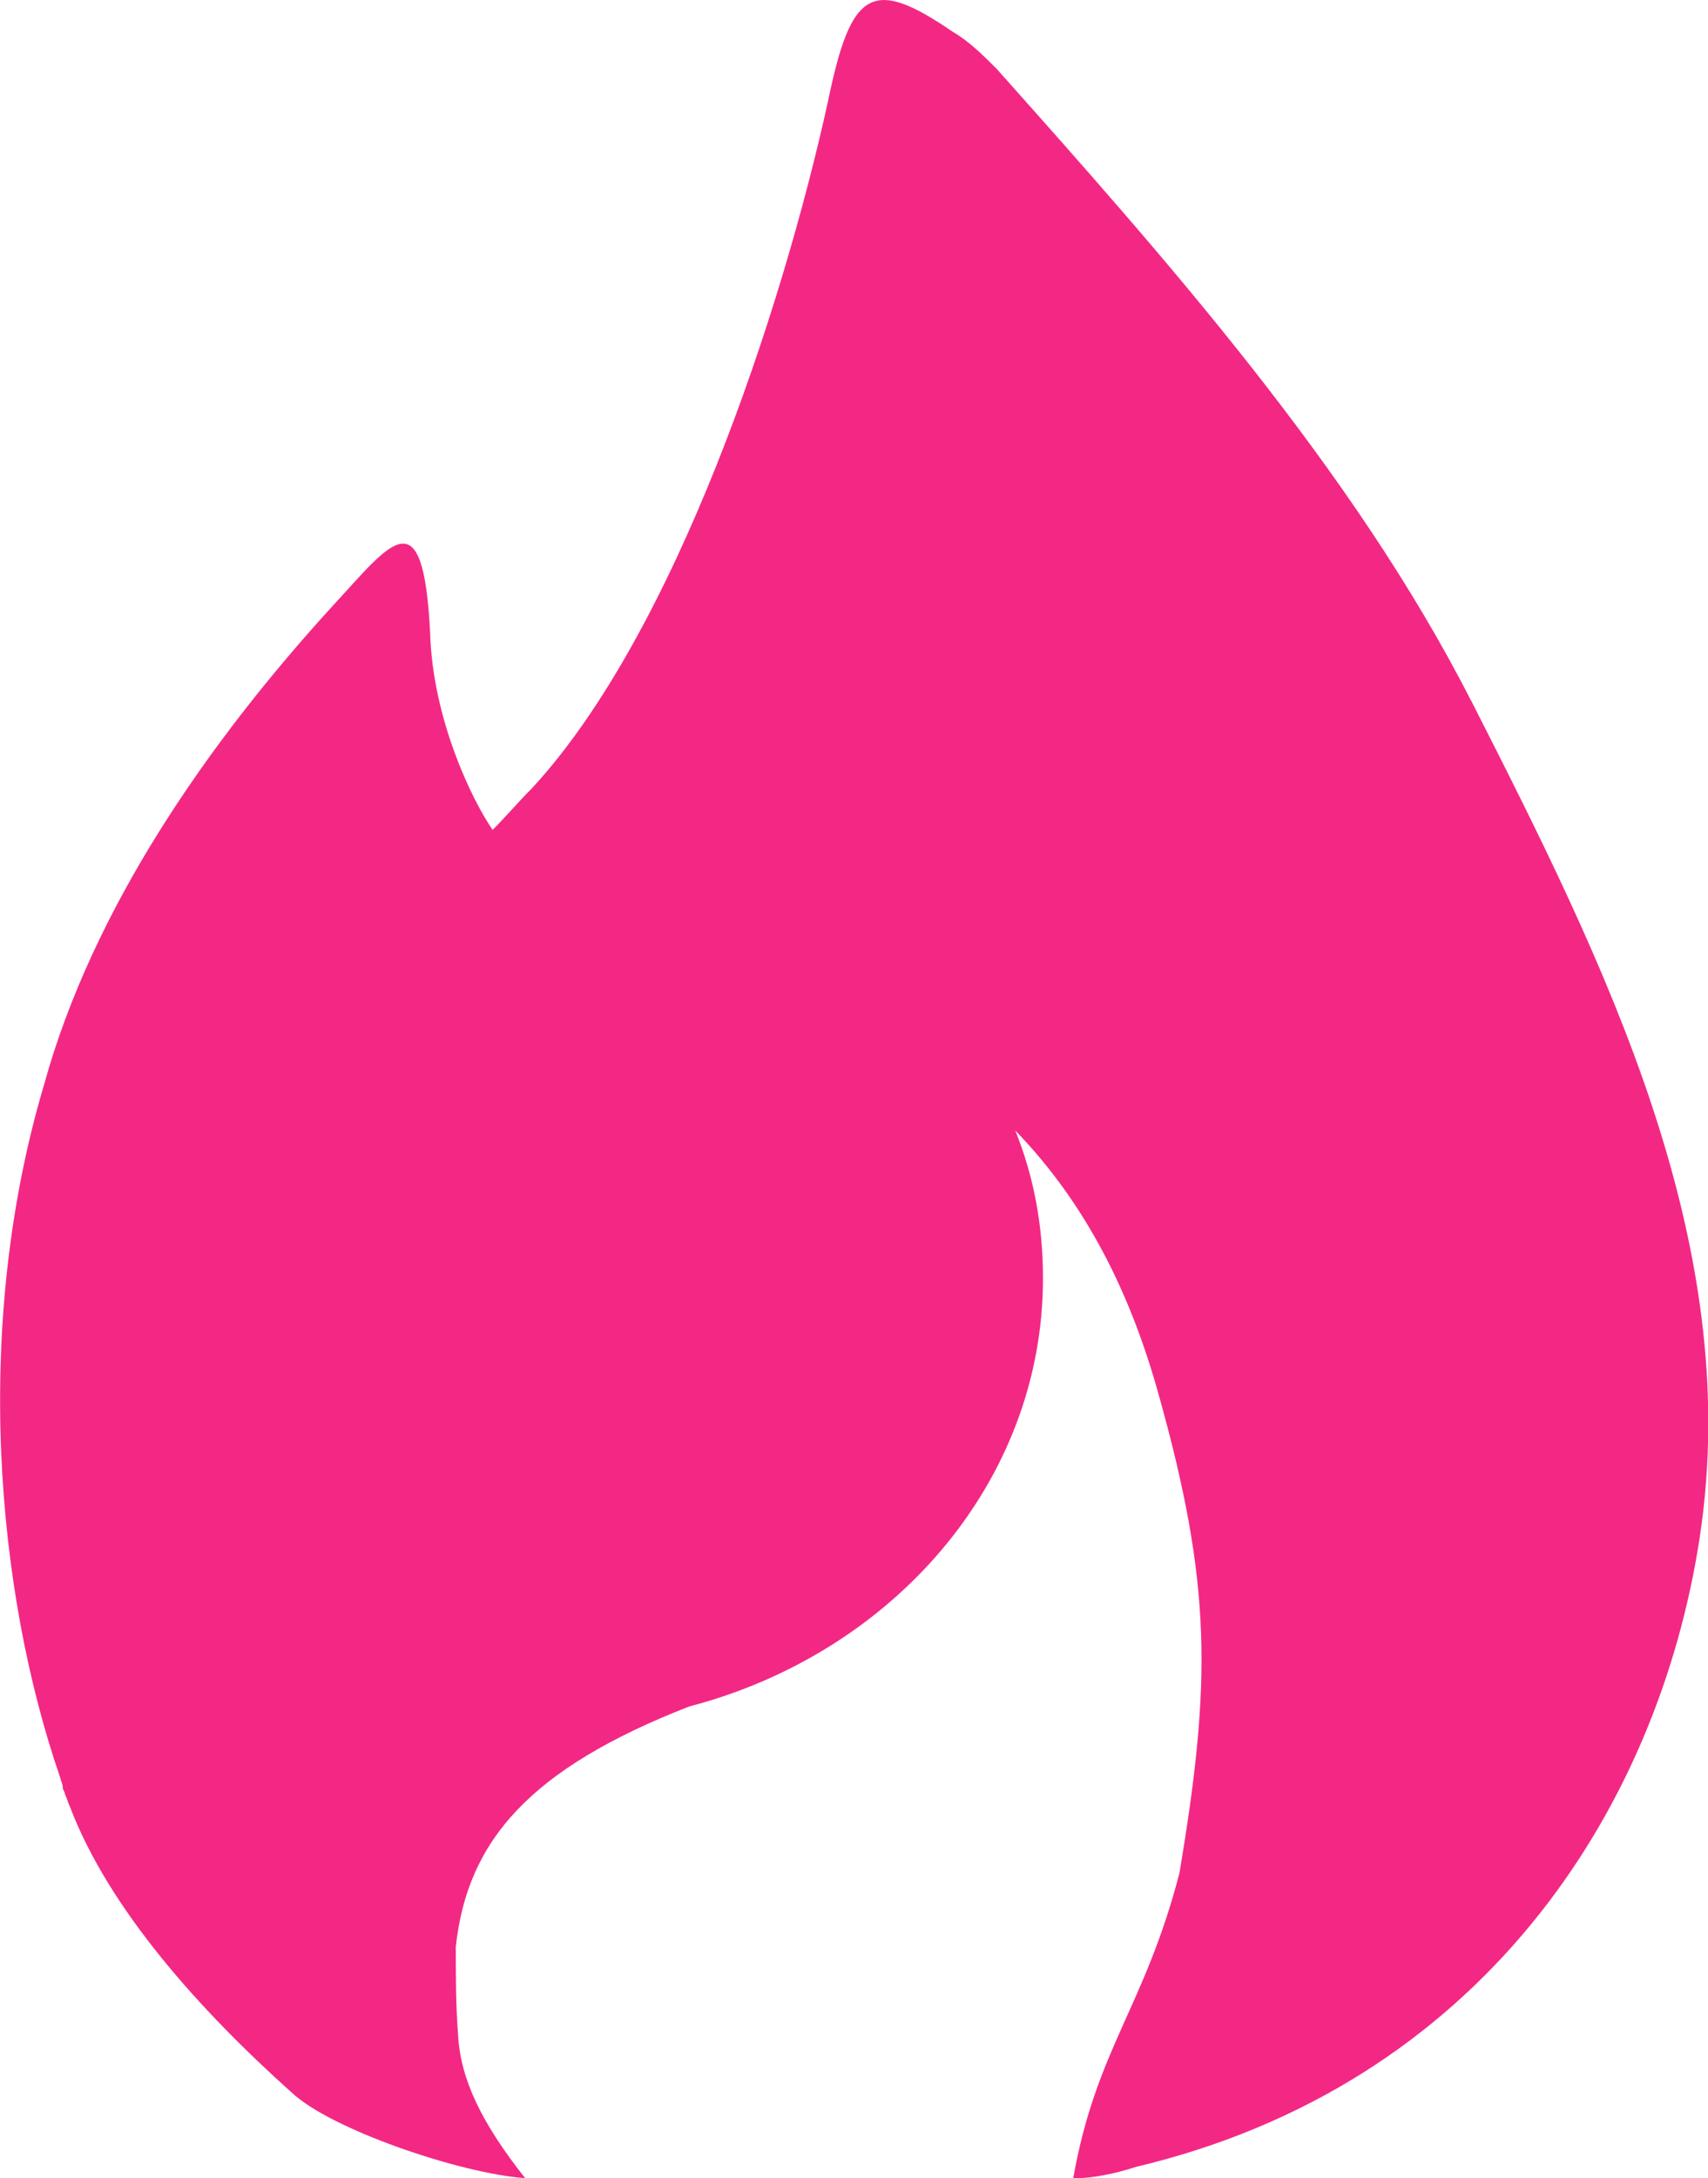 <?xml version="1.0" encoding="UTF-8"?>
<svg id="Calque_2" data-name="Calque 2" xmlns="http://www.w3.org/2000/svg" viewBox="0 0 74.61 95.12">
  <defs>
    <style>
      .cls-1 {
        fill: #f32884;
        stroke-width: 0px;
      }
    </style>
  </defs>
  <g id="Calque_1-2" data-name="Calque 1">
    <path class="cls-1" d="M64.25,30.58c-5.15-10.1-13.43-19.4-20.71-27.57-.61-.61-1.21-1.21-1.92-1.62-3.54-2.43-4.45-1.82-5.45,3.03-2.02,9.19-6.67,23.23-12.93,30-.61.61-1.11,1.21-1.72,1.82-.91-1.31-2.62-4.85-2.73-8.59-.3-6.06-1.72-3.94-4.24-1.21-5.45,5.96-10.5,13.23-12.62,20.91-3.13,10.5-2.12,22.12.71,30.31,0,.1.1.2.1.4,0,.1.1.2.1.3.1.2.1.3.2.5,1.72,4.55,5.76,8.99,9.7,12.52,1.72,1.62,7.38,3.54,10.2,3.74-1.92-2.43-2.83-4.34-2.93-6.26-.1-1.31-.1-2.62-.1-3.84.5-4.64,3.23-7.78,10.2-10.5,8.89-2.32,15.45-9.8,15.45-18.69,0-2.32-.4-4.45-1.21-6.46,3.13,3.23,5.05,7.17,6.26,11.52,2.32,8.28,2.32,12.52.91,20.91-1.52,5.86-3.64,7.68-4.64,13.33.81,0,1.82-.2,2.73-.5,14.95-3.54,22.83-15.45,24.65-27.57,1.92-12.83-4.14-24.95-10-36.47h0Z"/>
  </g>
</svg>